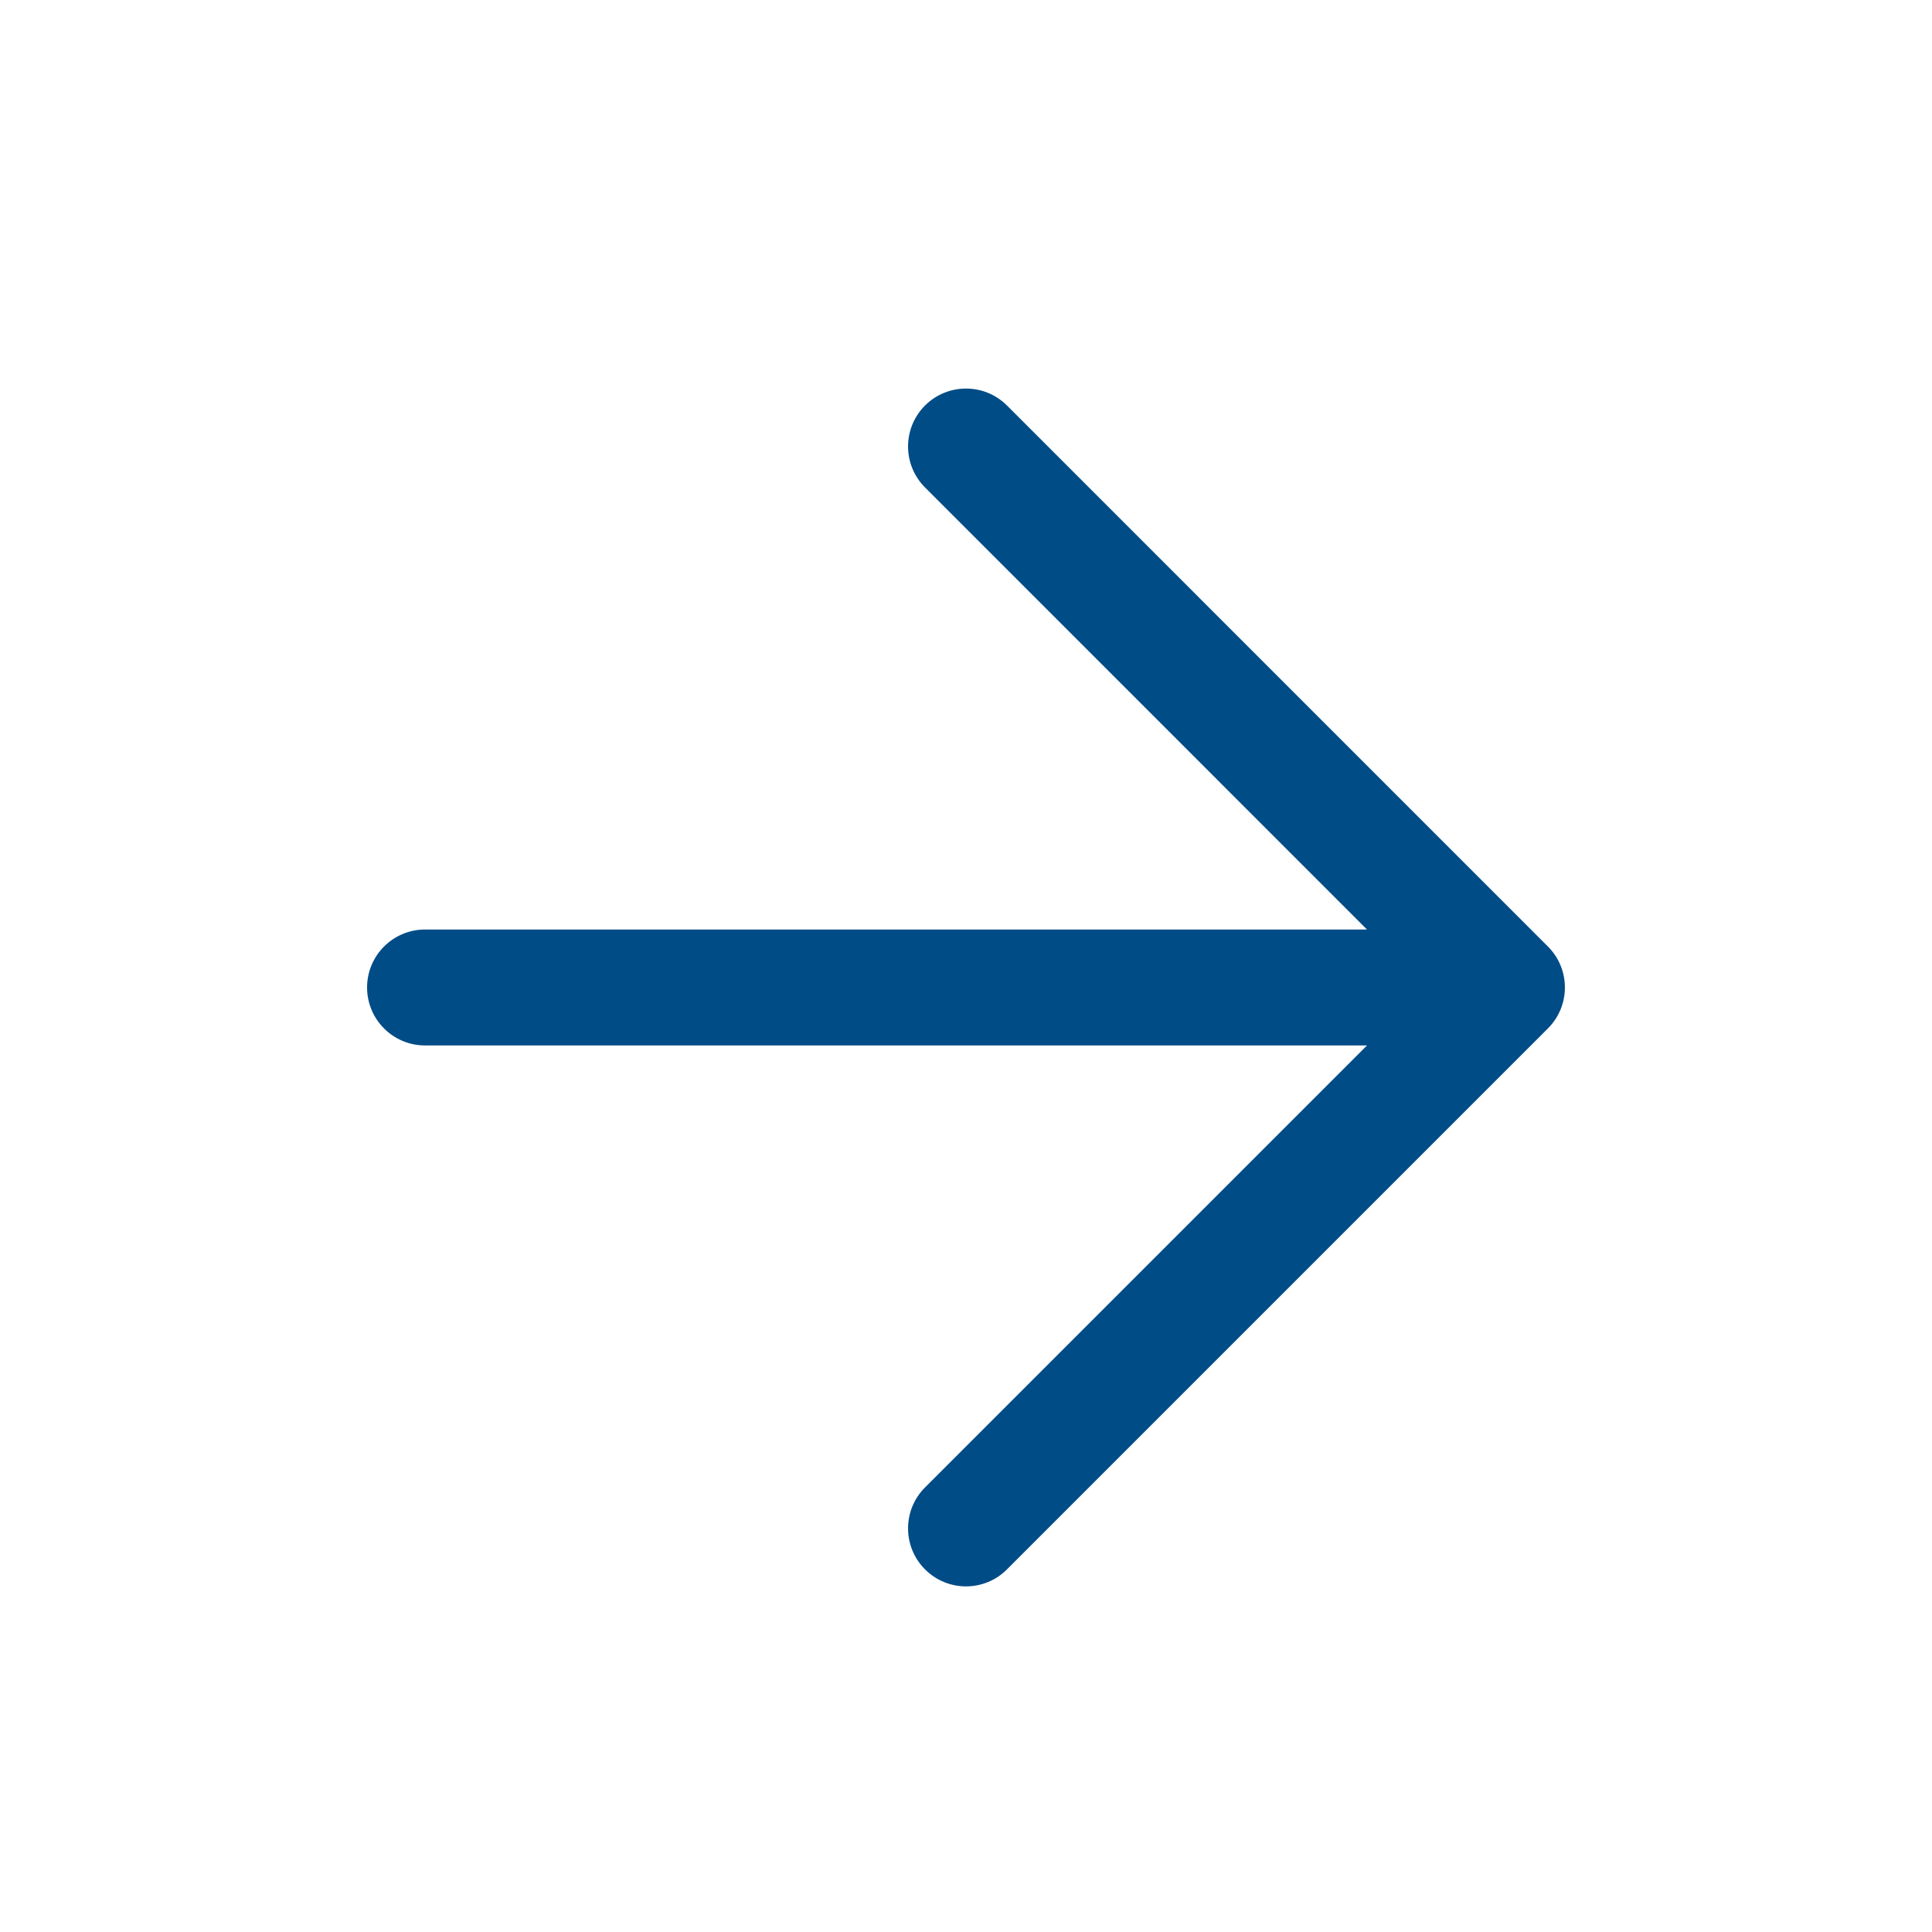 <svg xmlns="http://www.w3.org/2000/svg" width="32" height="32" viewBox="0 0 24 25" fill="none">
<g id="Icon">
<path id="Vector (Stroke)" fill-rule="evenodd" clip-rule="evenodd" d="M11.47 5.247C11.763 4.955 12.237 4.955 12.53 5.247L19.53 12.248C19.823 12.54 19.823 13.015 19.53 13.308L12.53 20.308C12.237 20.601 11.763 20.601 11.47 20.308C11.177 20.015 11.177 19.54 11.47 19.247L17.189 13.528H5C4.586 13.528 4.25 13.192 4.25 12.778C4.25 12.364 4.586 12.028 5 12.028H17.189L11.47 6.308C11.177 6.015 11.177 5.54 11.47 5.247Z" fill="#004C86"/>
</g>
</svg>